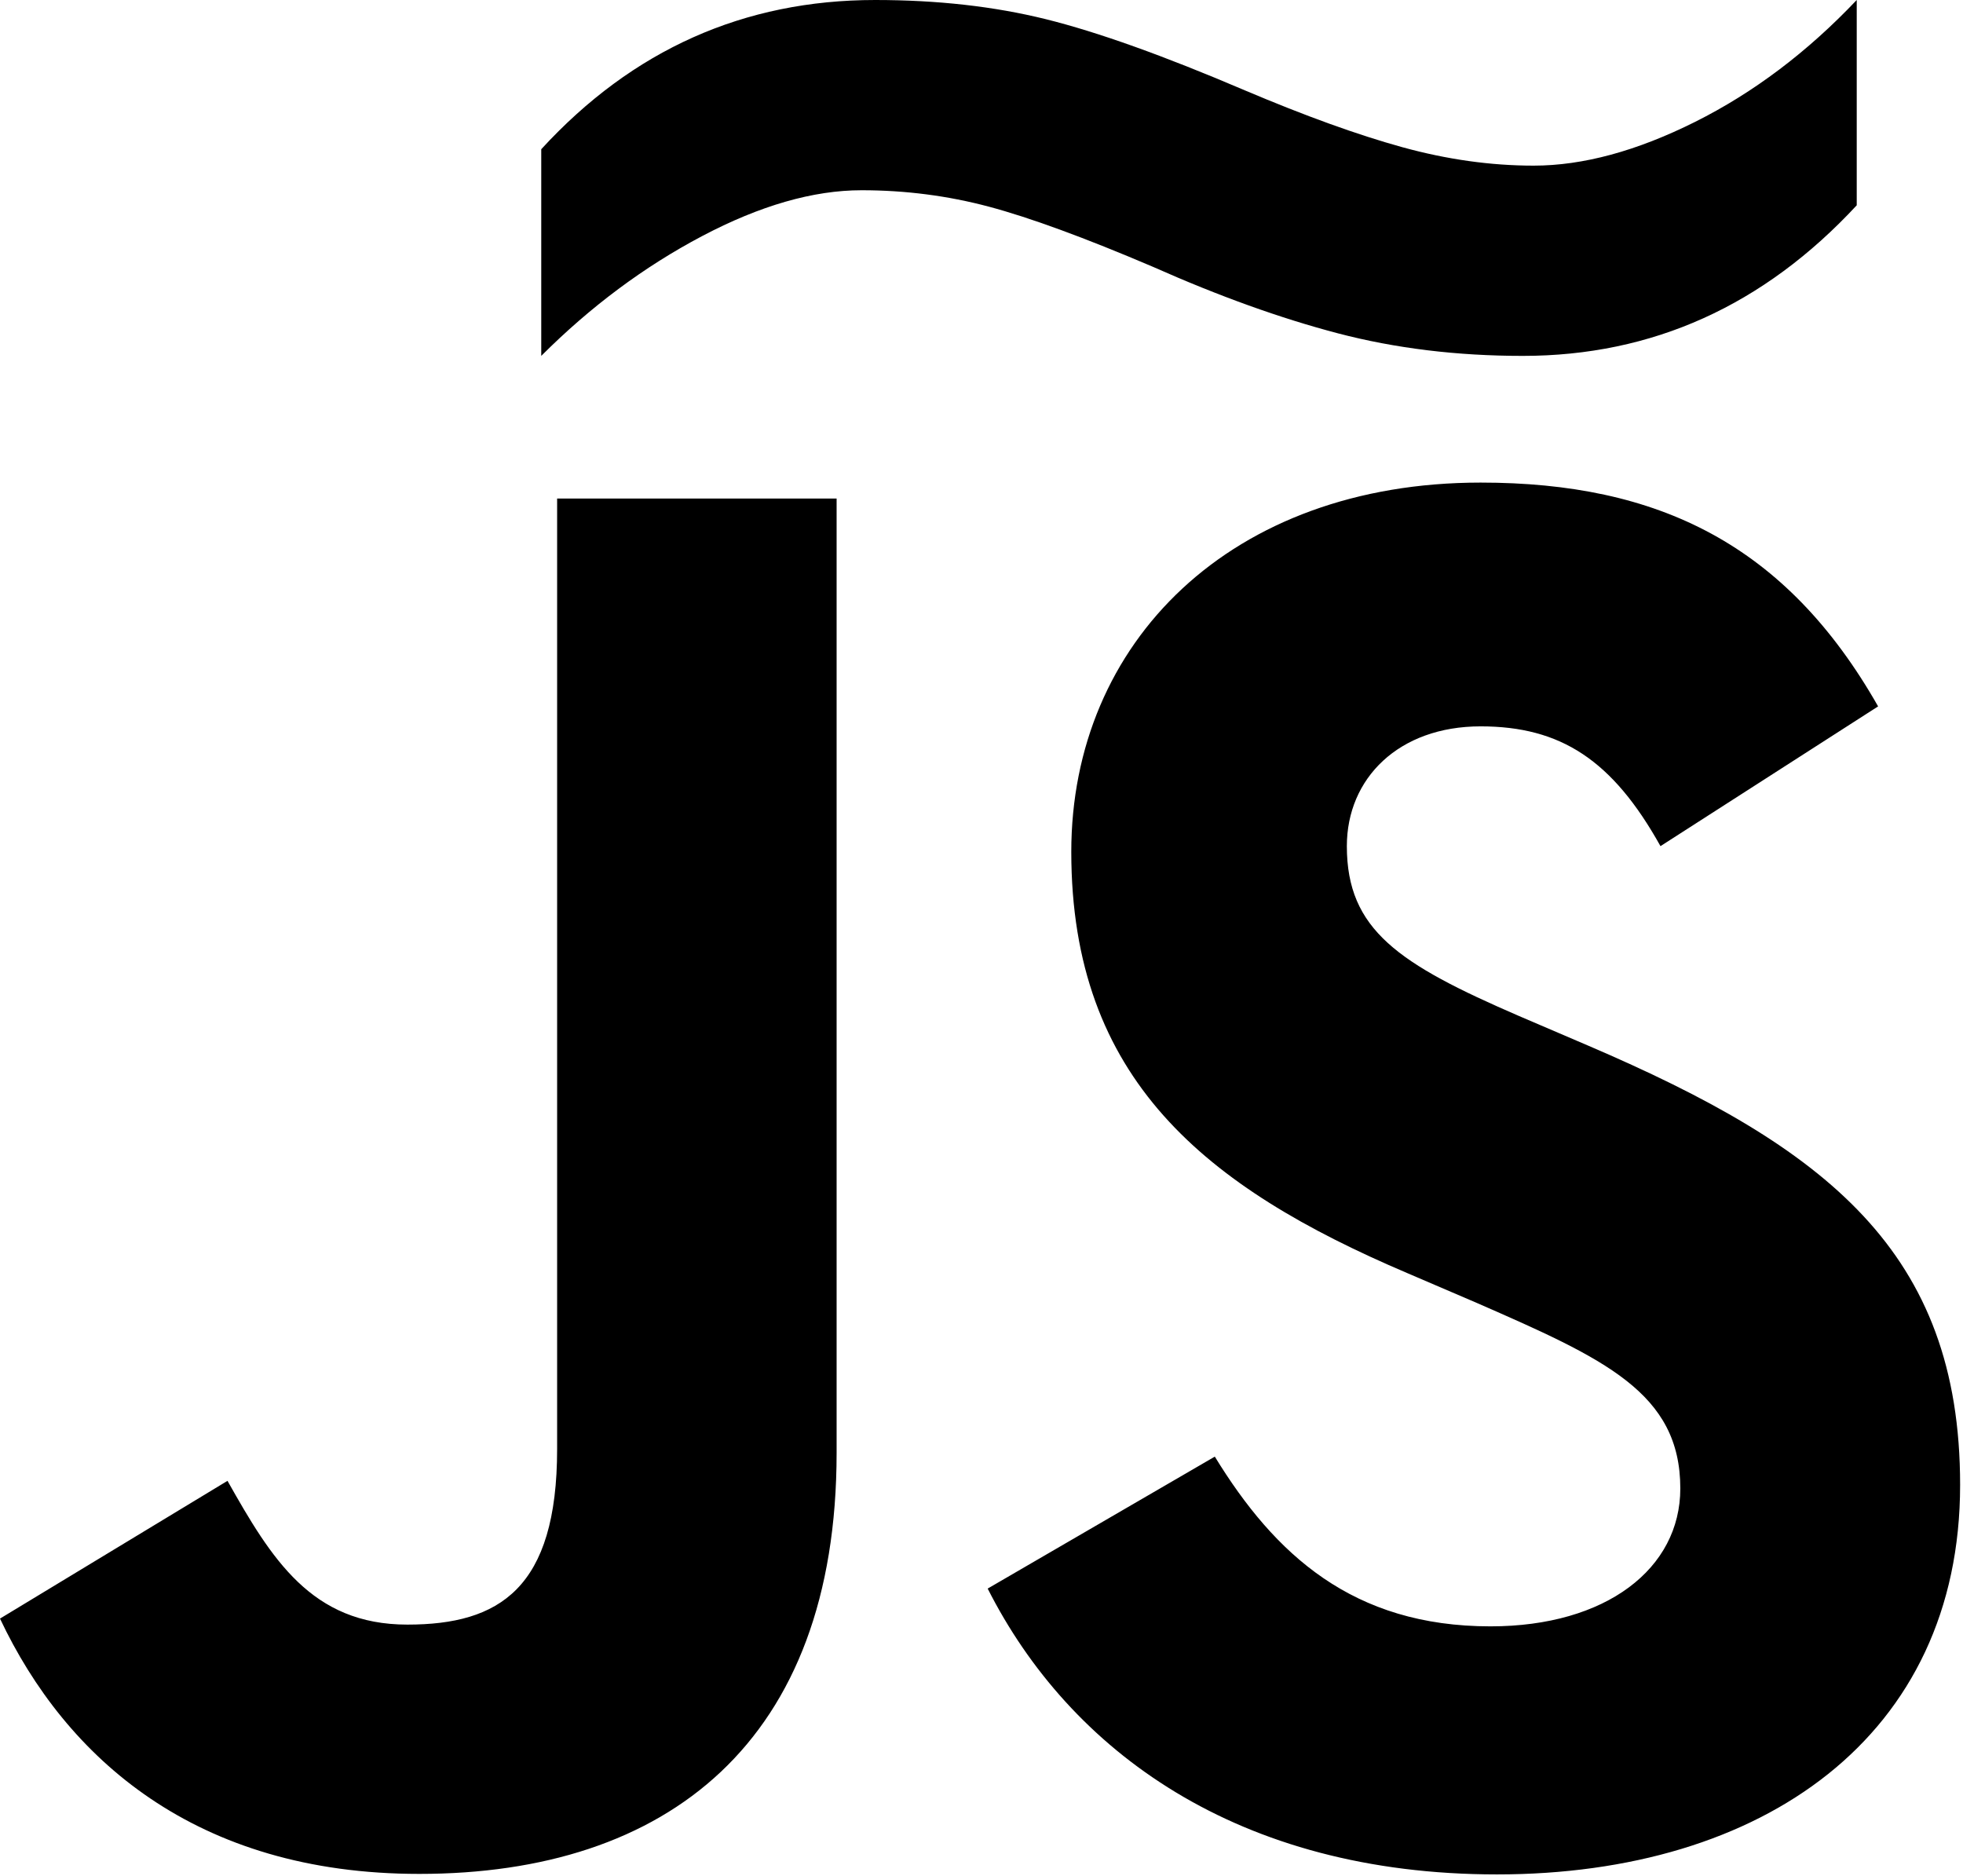 <svg width="495" height="473" viewBox="0 0 495 473" fill="none" xmlns="http://www.w3.org/2000/svg">
<path d="M306.332 367.278C321.441 391.942 341.093 410.075 375.855 410.075C405.058 410.075 423.715 395.482 423.715 375.314C423.715 351.146 404.546 342.587 372.405 328.528L354.785 320.97C303.929 299.302 270.14 272.157 270.14 214.778C270.14 161.919 310.418 121.681 373.355 121.681C418.168 121.681 450.378 137.278 473.593 178.111L418.714 213.349C406.628 191.681 393.594 183.146 373.355 183.146C352.715 183.146 339.628 196.243 339.628 213.349C339.628 234.493 352.726 243.052 382.964 256.146L400.582 263.692C460.464 289.372 494.273 315.552 494.273 374.407C494.273 437.86 444.429 472.622 377.488 472.622C312.035 472.622 269.75 441.431 249.058 400.552L306.332 367.278ZM57.367 373.384C68.441 393.028 78.511 409.634 102.727 409.634C125.878 409.634 140.487 400.575 140.487 365.349V125.704H210.964V366.302C210.964 439.278 168.179 472.493 105.726 472.493C49.296 472.493 16.616 443.29 0 408.118L57.367 373.384Z" fill="#F4F4F4" style="fill:#F4F4F4;fill:color(display-p3 0.957 0.957 0.957);fill-opacity:1;"/>
<path d="M217.266 47.968C205.066 47.968 191.66 51.824 177.046 59.531C162.43 67.241 148.91 77.308 136.484 89.734V37.624C159.504 12.543 187.582 0 220.719 0C236.363 0 250.687 1.61 263.687 4.828C276.687 8.047 293.426 14.031 313.907 22.781C329.094 29.218 342.32 33.996 353.594 37.109C364.874 40.215 375.922 41.765 386.734 41.765C399.16 41.765 412.738 38.085 427.469 30.718C442.195 23.355 455.773 13.117 468.203 0V51.765C444.723 77.078 416.648 89.735 383.984 89.735C367.41 89.735 351.874 87.84 337.374 84.047C322.883 80.246 307.351 74.664 290.781 67.297C273.519 59.933 259.711 54.871 249.359 52.109C239.004 49.351 228.305 47.968 217.266 47.968Z" fill="#F4F4F4" style="fill:#F4F4F4;fill:color(display-p3 0.957 0.957 0.957);fill-opacity:1;"/>
</svg>
